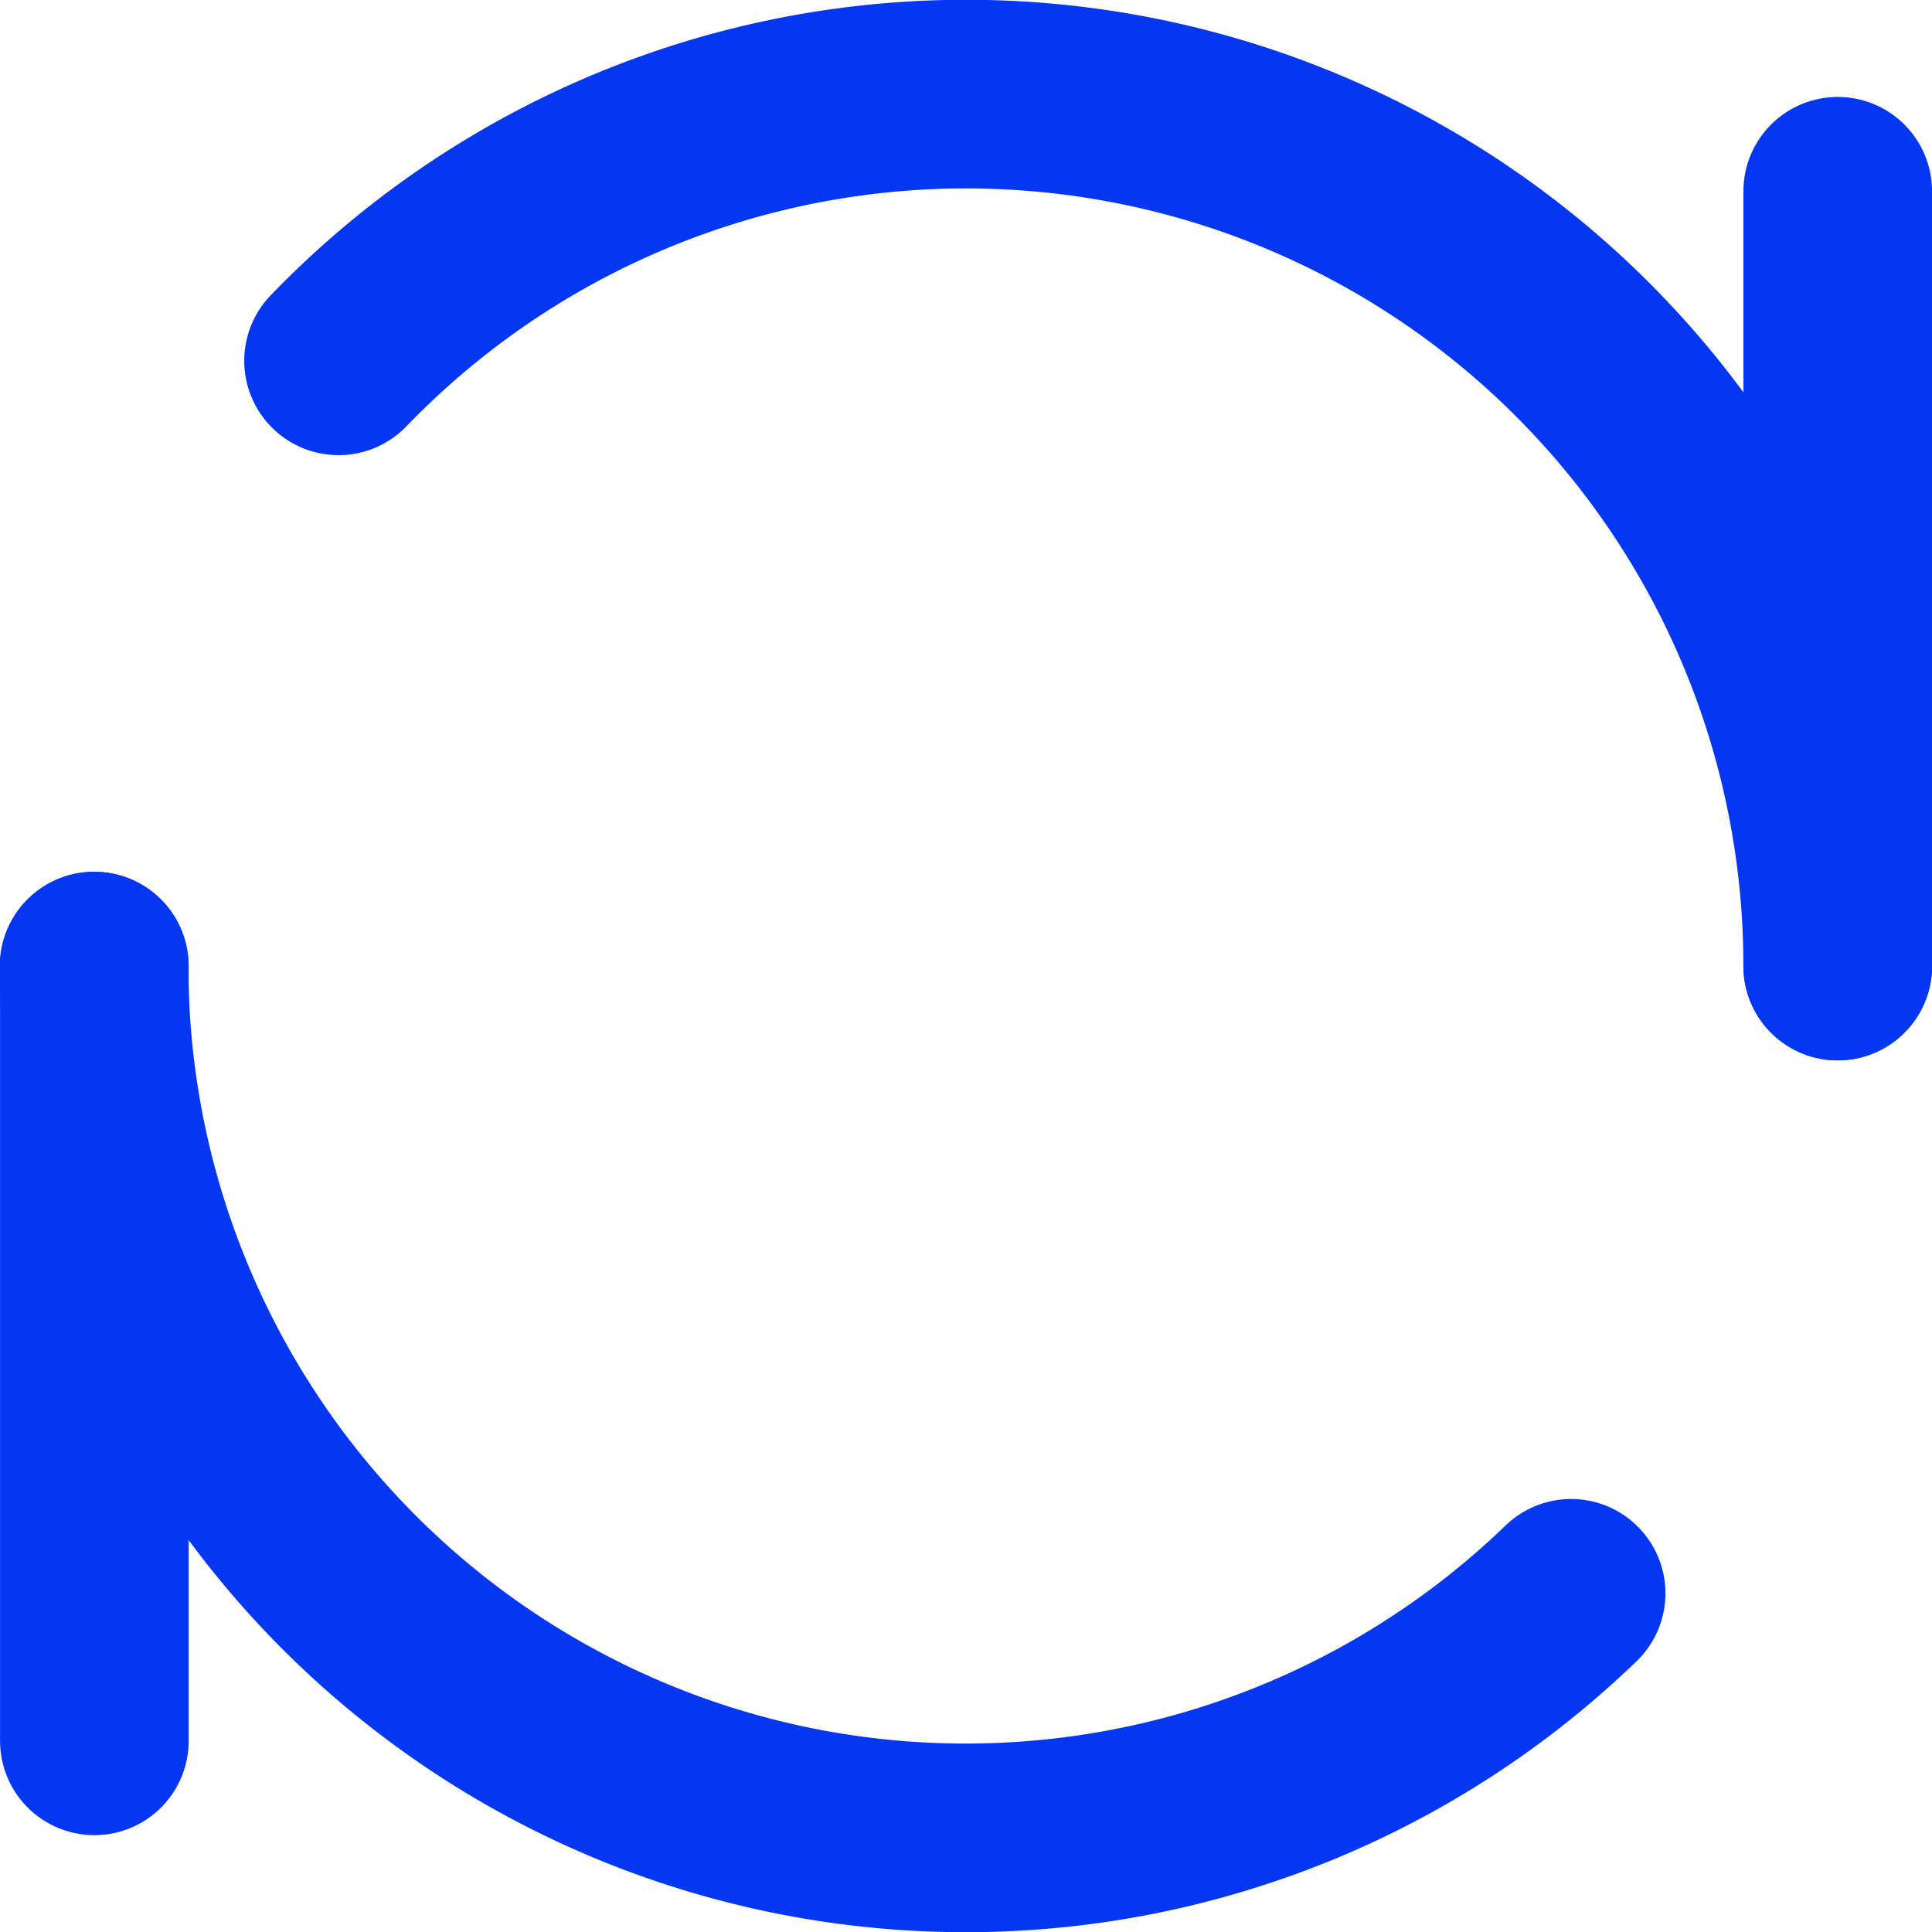 <svg xmlns="http://www.w3.org/2000/svg" width="19.202" height="19.203" viewBox="0 0 19.202 19.203">
  <g id="组件_5_1" data-name="组件 5 – 1" transform="translate(0.938 0.938)">
    <path id="路径_50" data-name="路径 50" d="M10729.99,647.856v7.7" transform="translate(-10712.663 -646.893)" fill="none" stroke="#0437F2" stroke-linecap="round" stroke-linejoin="round" stroke-width="1.875"/>
    <path id="路径_51" data-name="路径 51" d="M10712.663,655.557v7.7" transform="translate(-10712.663 -646.893)" fill="none" stroke="#0437F2" stroke-linecap="round" stroke-linejoin="round" stroke-width="1.875"/>
    <path id="路径_52" data-name="路径 52" d="M10729.99,655.557a8.663,8.663,0,0,0-14.9-6.016m-2.43,6.016a8.663,8.663,0,0,0,14.68,6.234" transform="translate(-10712.663 -646.893)" fill="none" stroke="#0437F2" stroke-linecap="round" stroke-linejoin="round" stroke-width="1.875"/>
  </g>
</svg>
